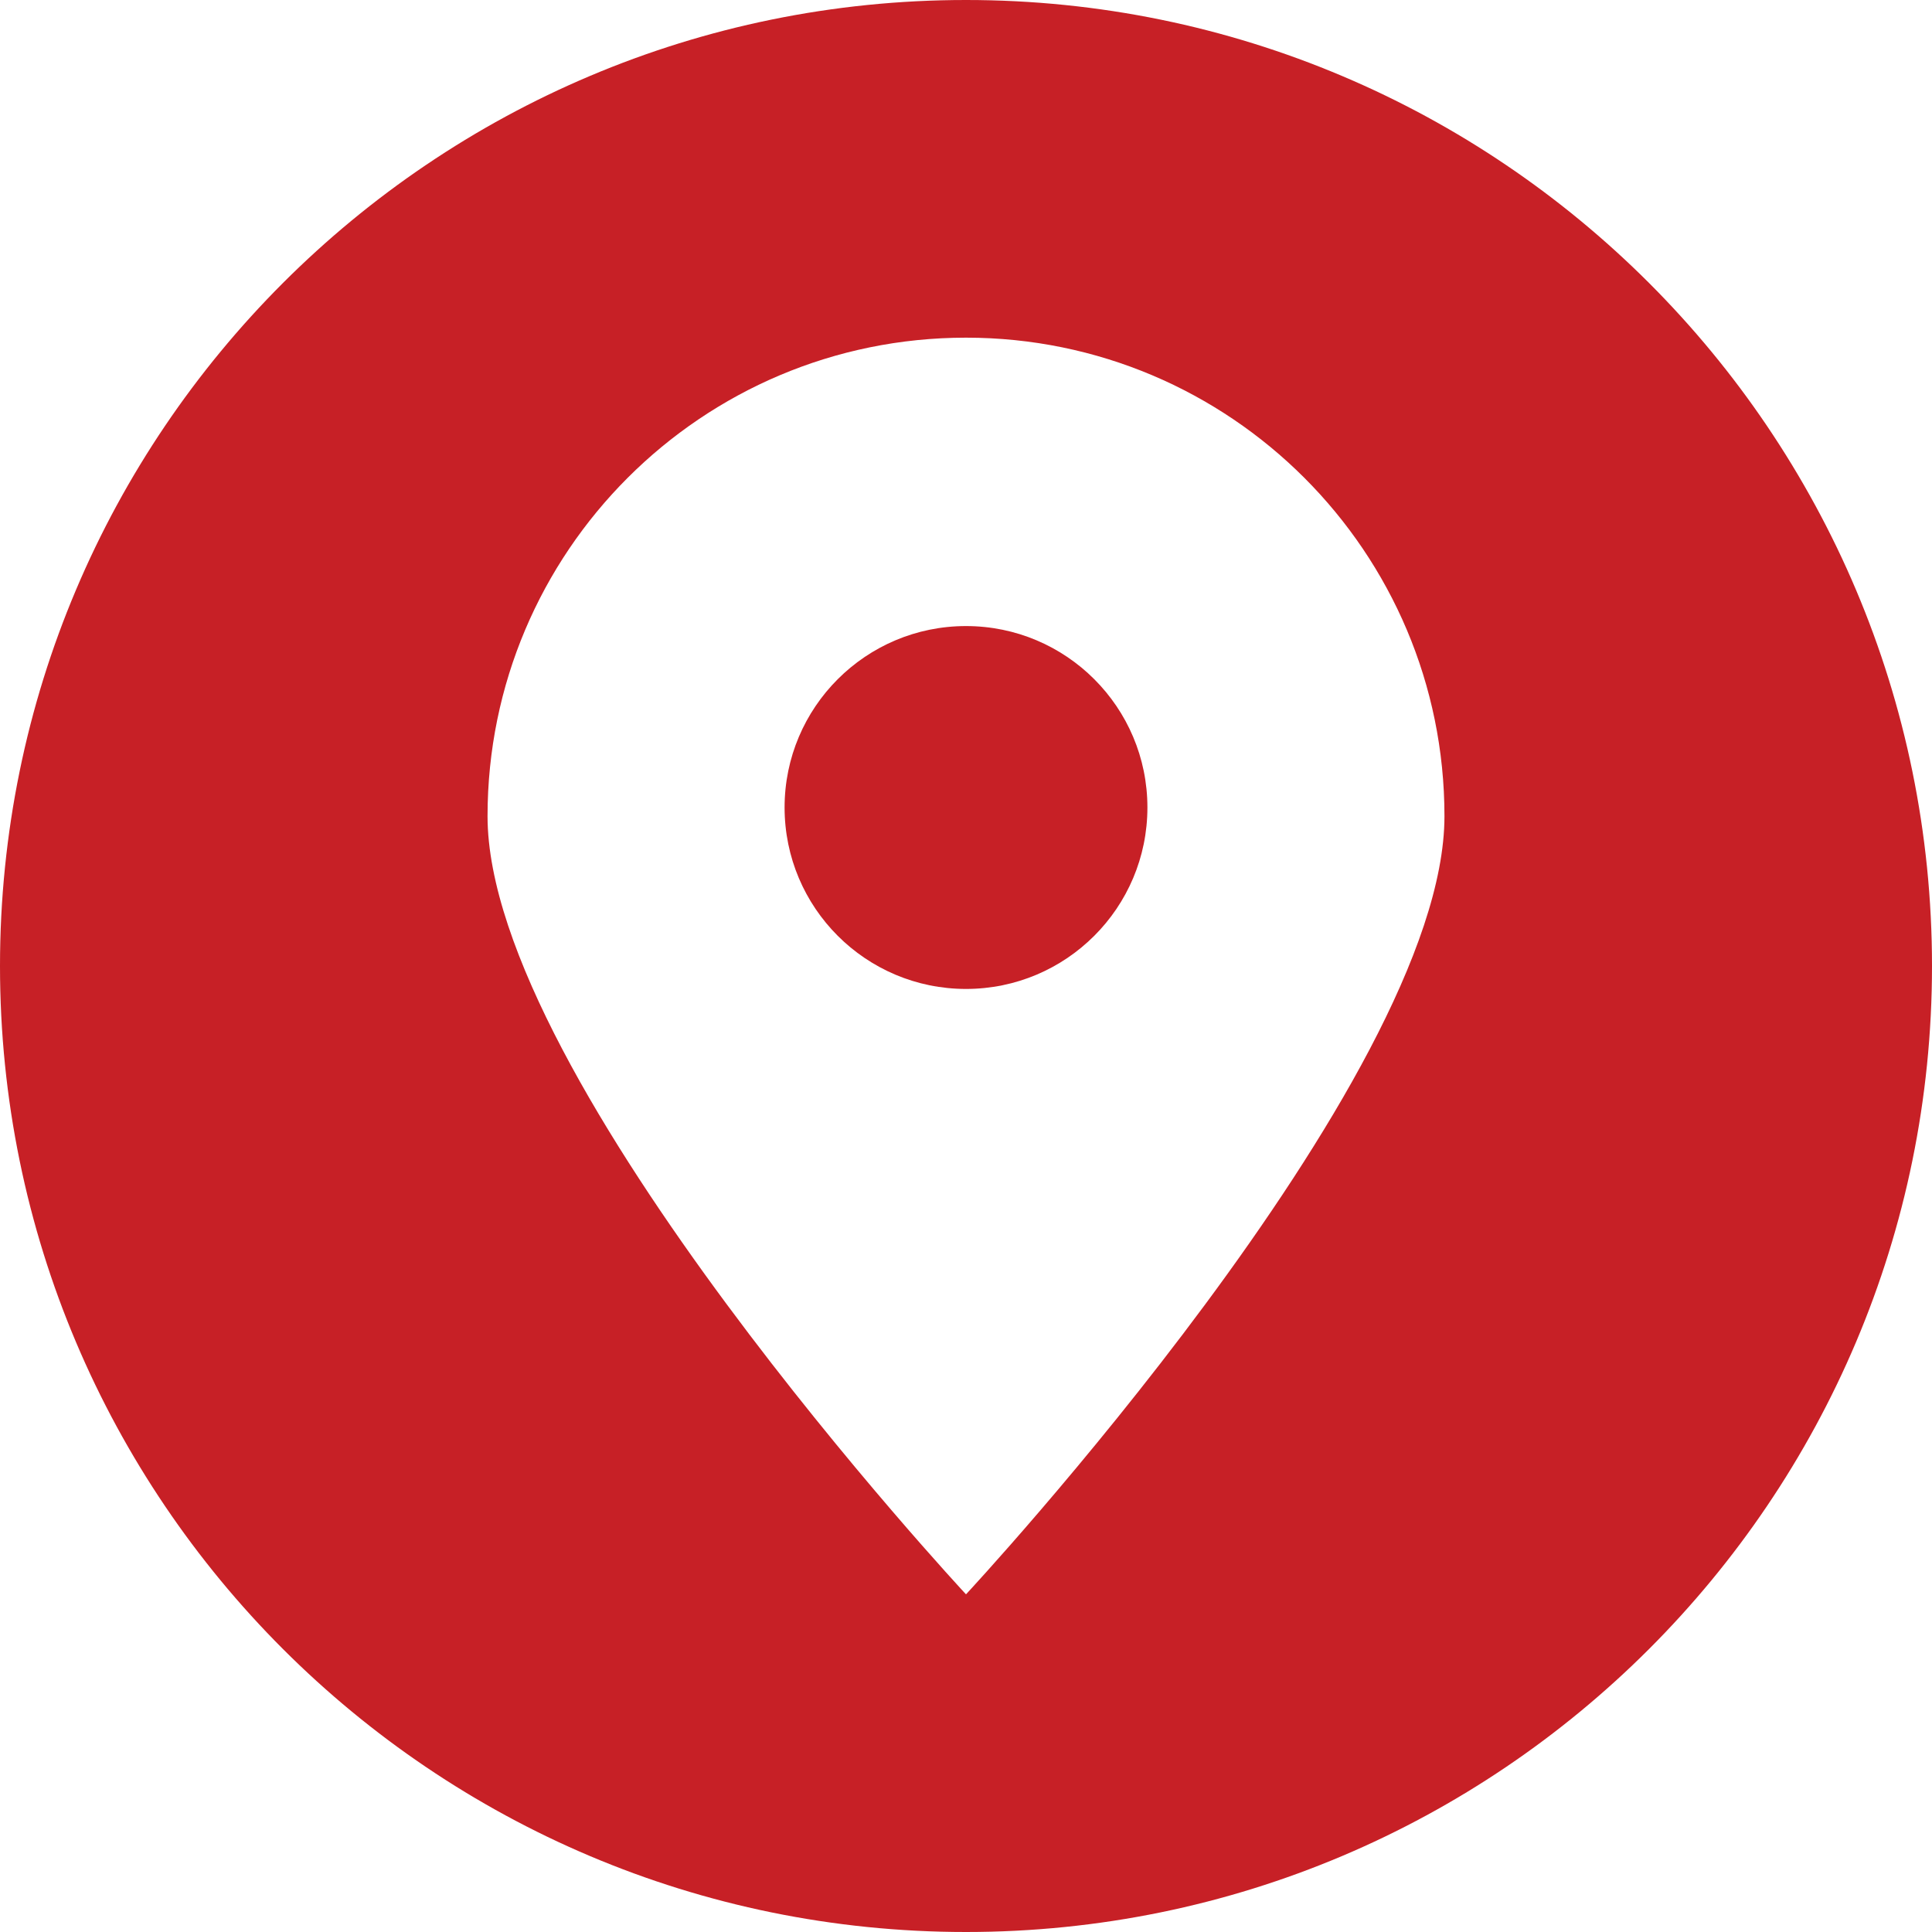 <svg width="40" height="40" viewBox="0 0 40 40" fill="none" xmlns="http://www.w3.org/2000/svg">
<g clip-path="url(#clip0_58_47)">
<path fill-rule="evenodd" clip-rule="evenodd" d="M20 40C8.956 40 0 31.044 0 20C0 8.956 8.956 0 20 0C31.044 0 40 8.956 40 20C40 31.044 31.044 40 20 40ZM20 6.991C25.471 6.991 29.906 11.426 29.906 16.898C29.906 22.369 20 33.009 20 33.009C20 33.009 10.094 22.369 10.094 16.898C10.094 11.426 14.529 6.991 20 6.991ZM20 12.962C22.074 12.962 23.756 14.644 23.756 16.718C23.756 18.793 22.074 20.475 20 20.475C17.926 20.475 16.244 18.793 16.244 16.718C16.244 14.644 17.926 12.962 20 12.962Z" fill="#C72026"/>
</g>
<defs>
<clipPath id="clip0_58_47">
<rect width="40" height="40" fill="white"/>
</clipPath>
</defs>
</svg>
